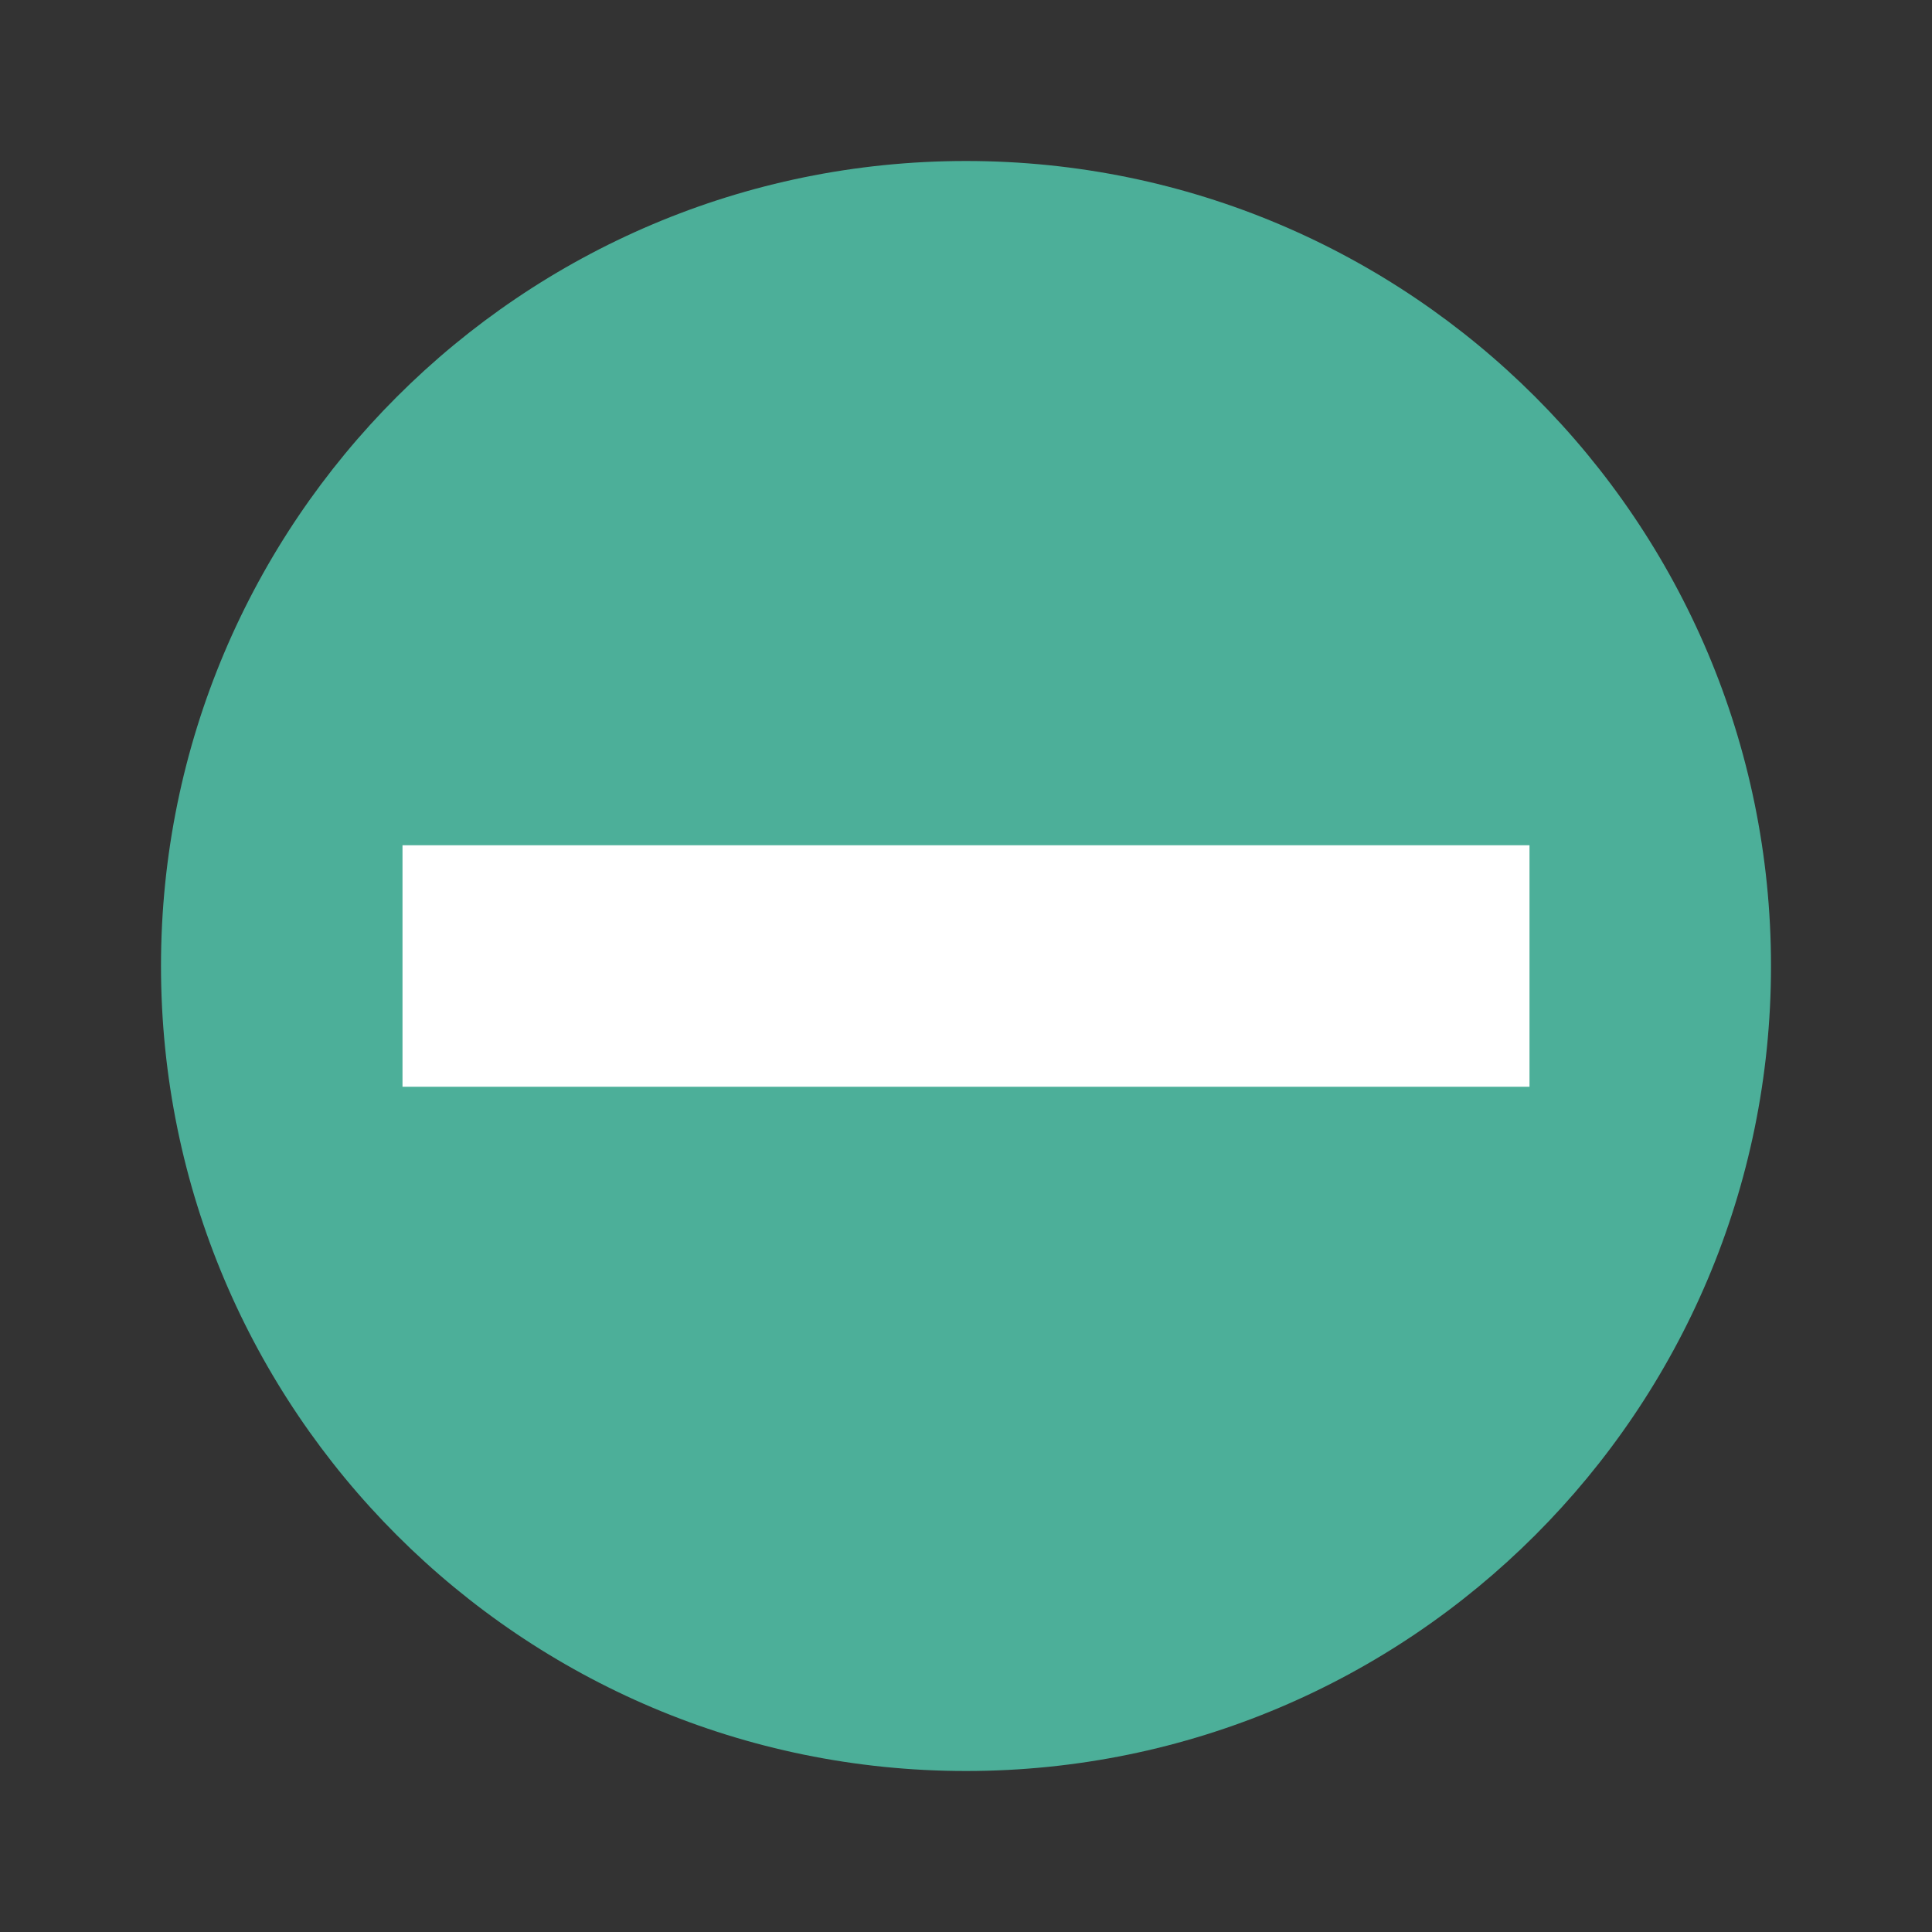 <svg xmlns="http://www.w3.org/2000/svg" width="18pt" height="18pt" version="1.1" viewBox="0 0 18 18">
 <rect x="0" y="0" width="18" height="18" fill="#333333" stroke="none"/>
 <g>
  <path style="fill:rgb(29.804%,68.627%,60%)" d="M 16.5 9 C 16.5 13.141 13.141 16.5 9 16.5 C 4.859 16.5 1.5 13.141 1.5 9 C 1.5 4.859 4.859 1.5 9 1.5 C 13.141 1.5 16.5 4.859 16.5 9 Z M 16.5 9"/>
  <path style="fill:rgb(100%,100%,100%)" d="M 14.25 7.875 L 14.25 10.125 L 3.75 10.125 L 3.75 7.875 Z M 14.25 7.875"/>
 </g>
</svg>
